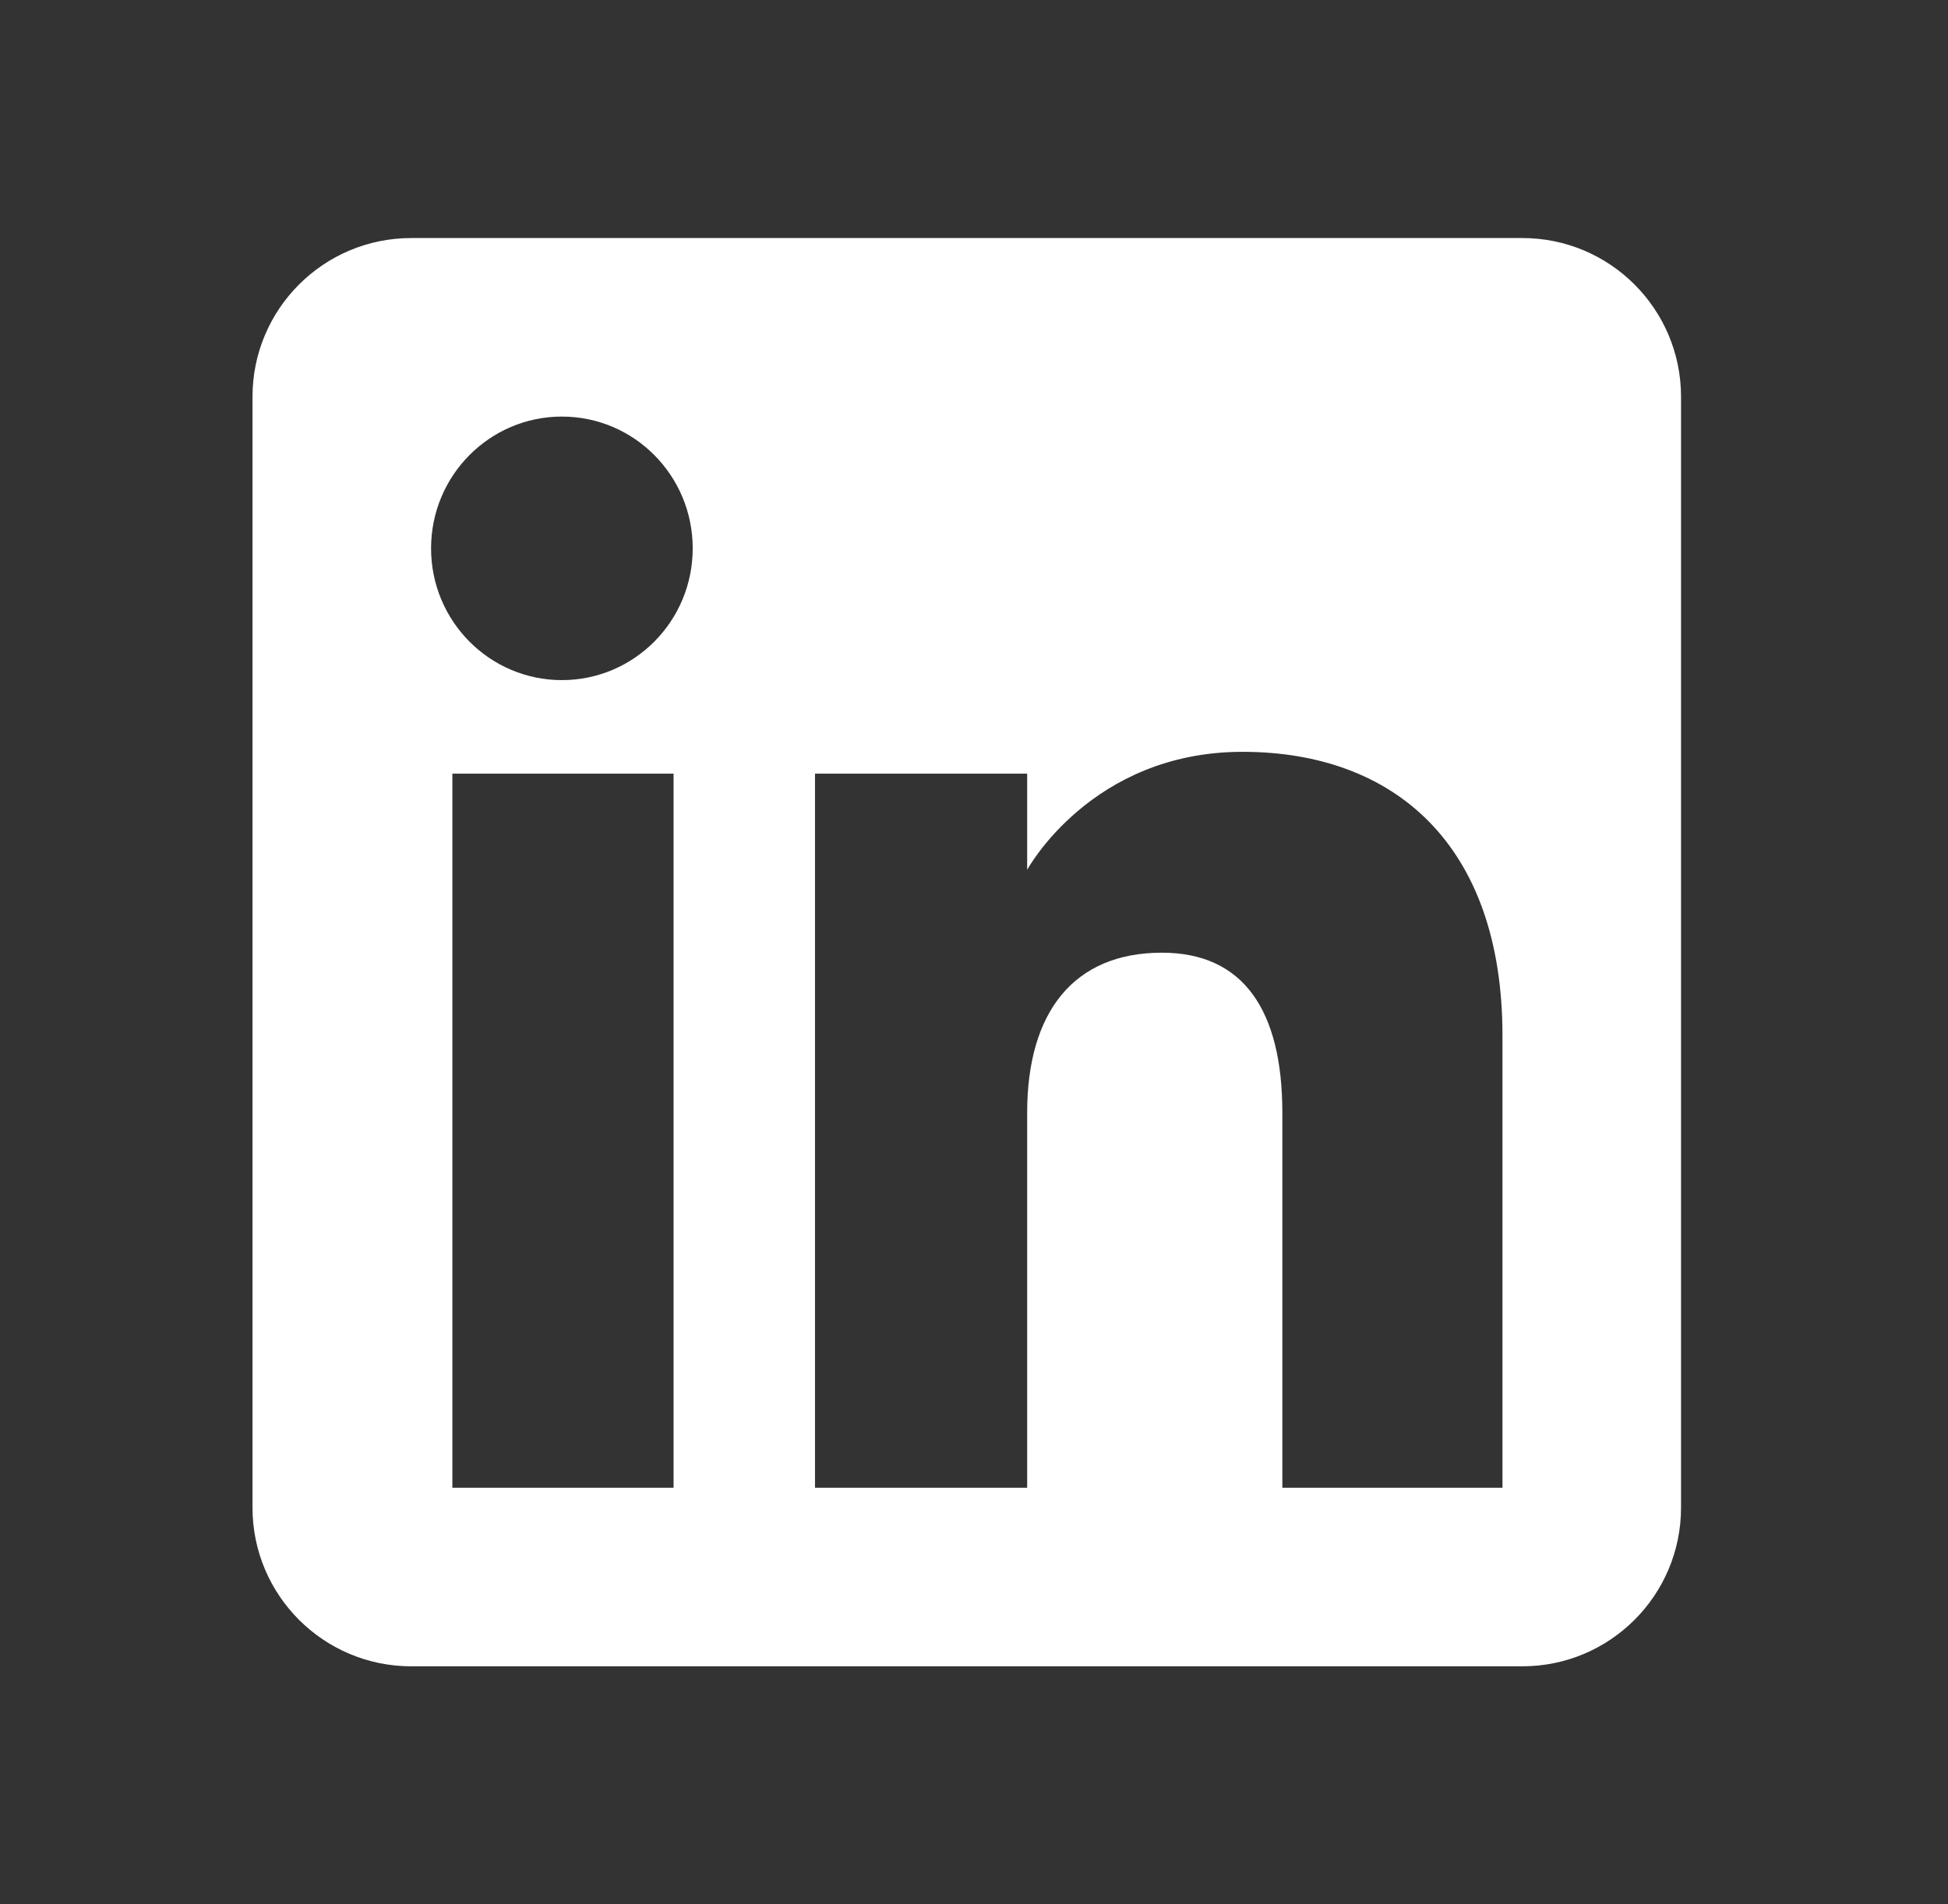 <svg width="45" height="44" viewBox="0 0 45 44" fill="none" xmlns="http://www.w3.org/2000/svg">
<rect x="0" y="0" width="45" height="44" fill="#333333" stroke="none"/>
<path fill-rule="evenodd" clip-rule="evenodd" d="M35.167 38.5H9.5C7.475 38.5 5.833 36.858 5.833 34.833V9.167C5.833 7.142 7.475 5.5 9.5 5.5H35.167C37.192 5.5 38.833 7.142 38.833 9.167V34.833C38.833 36.858 37.192 38.5 35.167 38.5ZM29.623 34.375H34.708V23.928C34.708 19.508 32.203 17.371 28.703 17.371C25.201 17.371 23.728 20.098 23.728 20.098V17.875H18.827V34.375H23.728V25.713C23.728 23.393 24.796 22.012 26.841 22.012C28.721 22.012 29.623 23.339 29.623 25.713V34.375ZM9.958 12.67C9.958 14.351 11.311 15.714 12.98 15.714C14.65 15.714 16.002 14.351 16.002 12.67C16.002 10.988 14.65 9.625 12.98 9.625C11.311 9.625 9.958 10.988 9.958 12.67ZM15.56 34.375H10.45V17.875H15.56V34.375Z" fill="white"/>
</svg>
